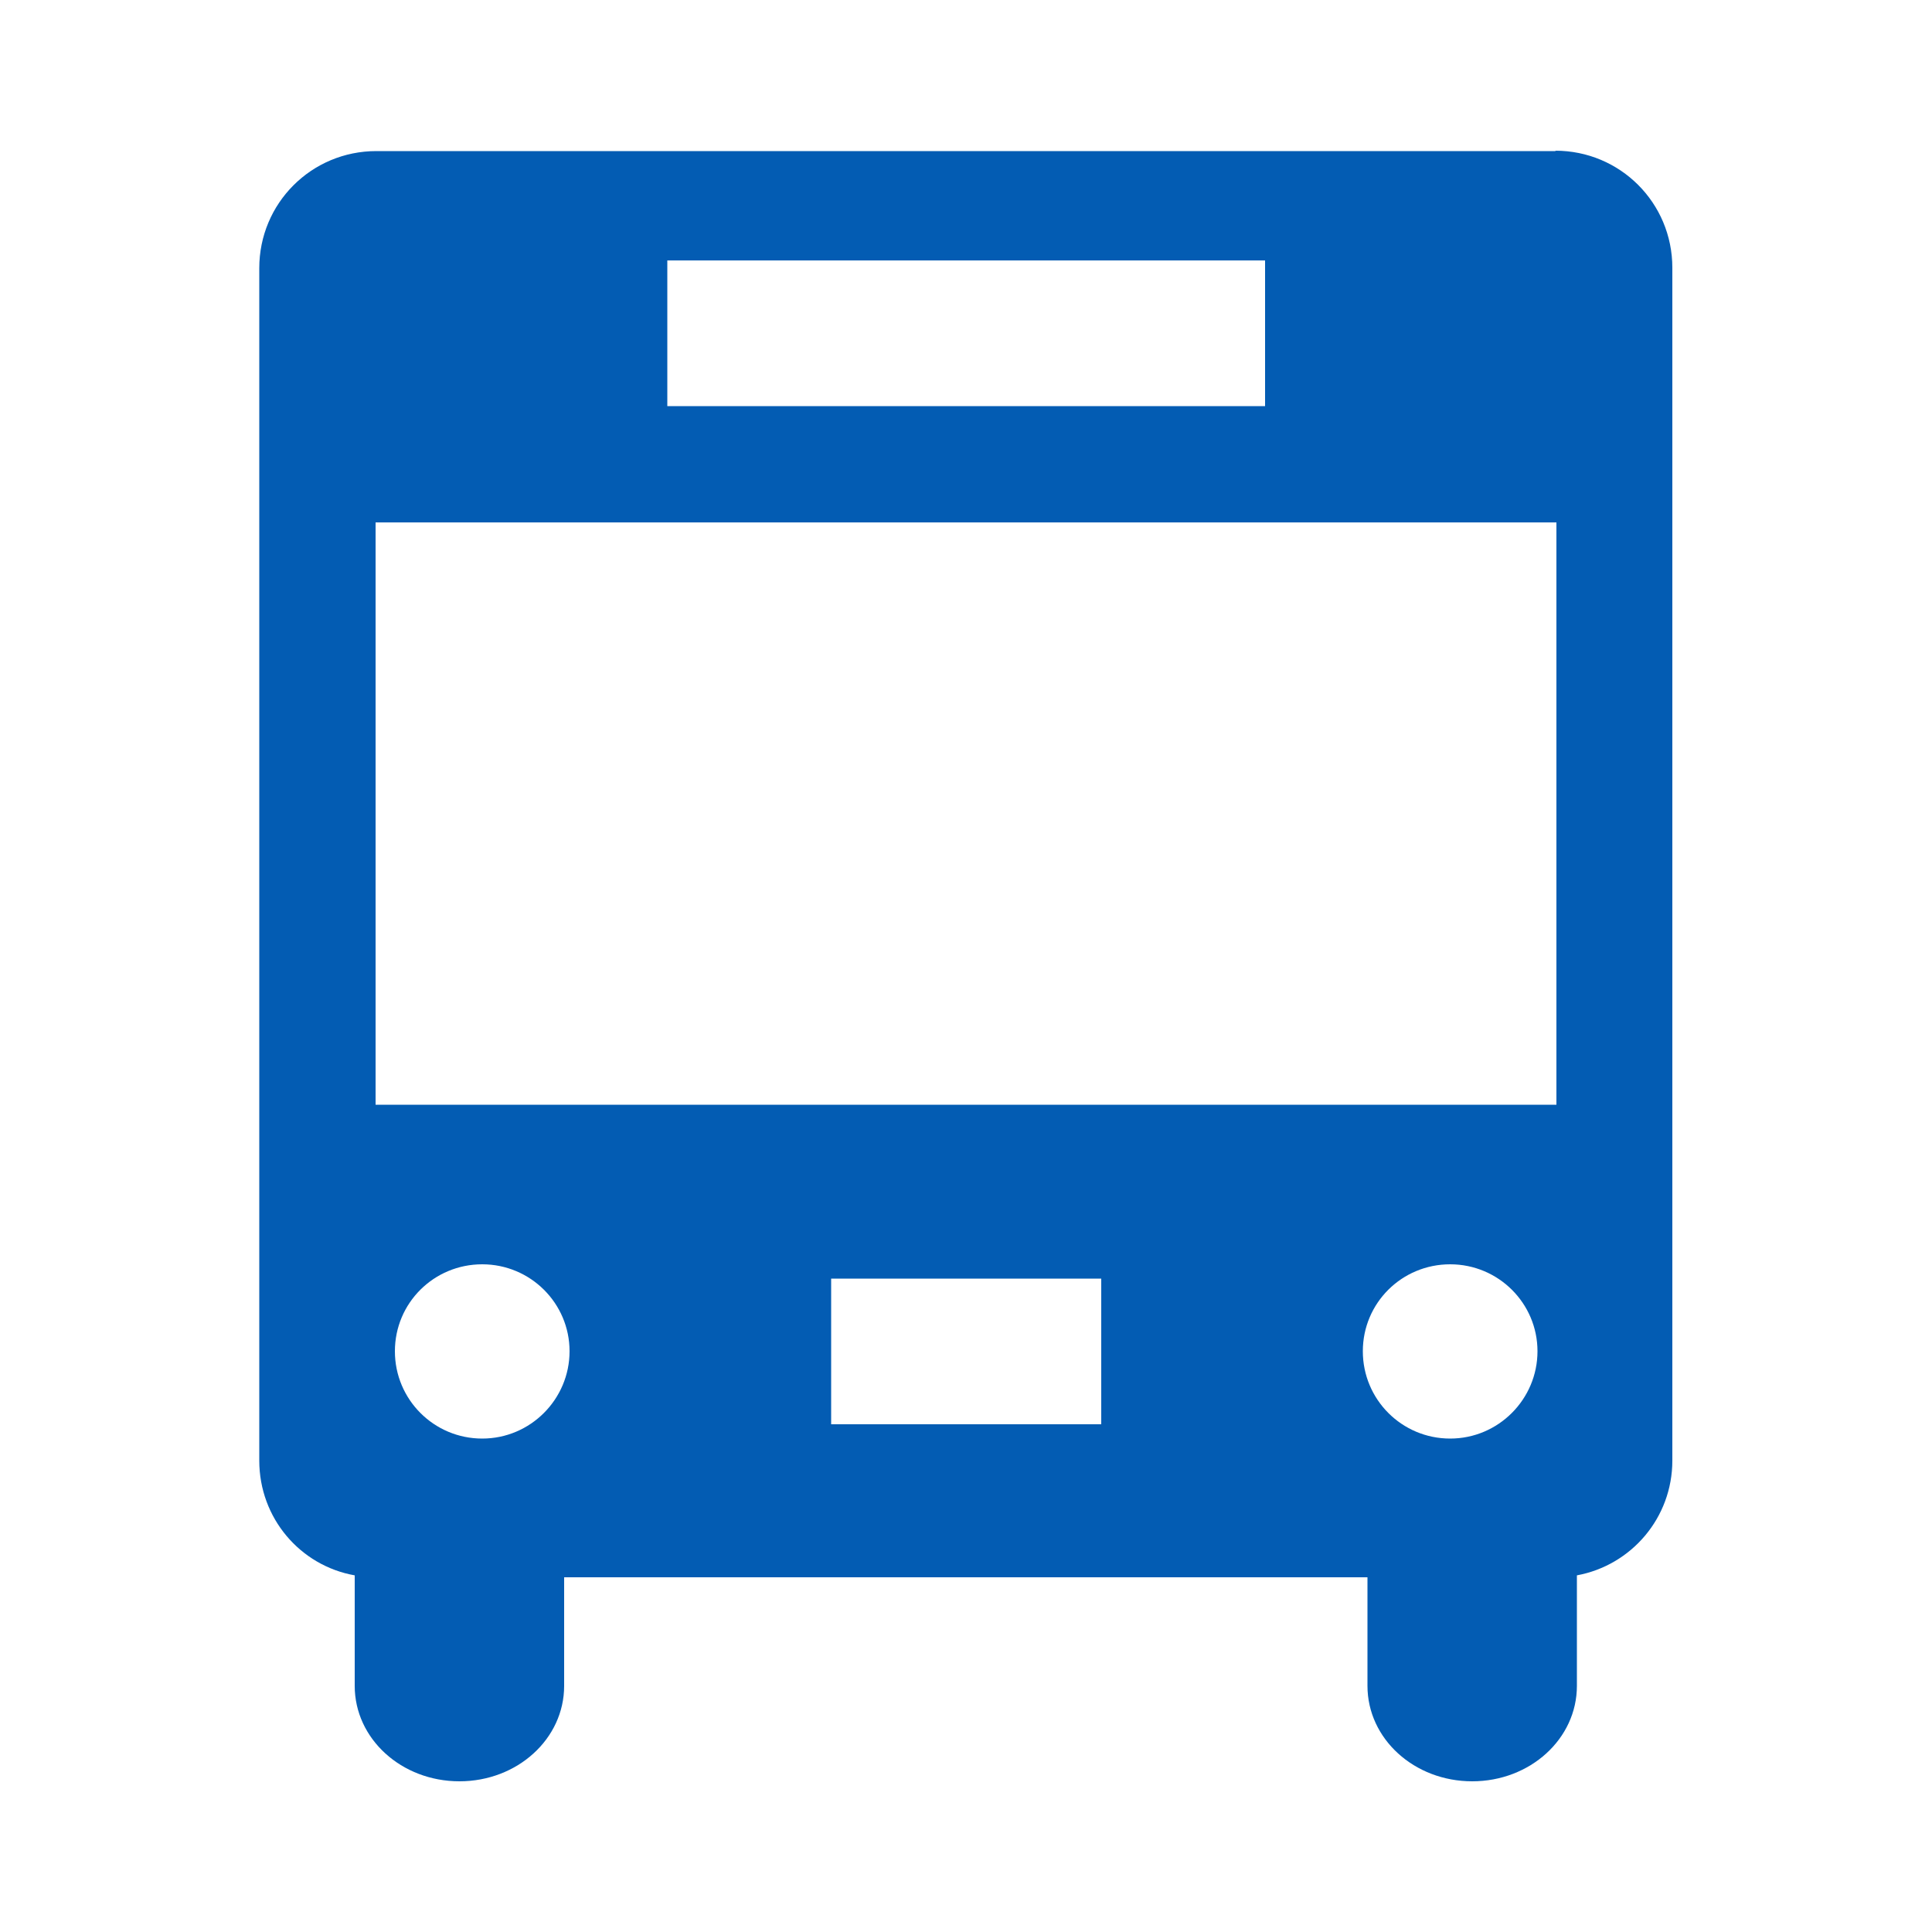<?xml version="1.0" encoding="UTF-8"?>
<svg id="_レイヤー_2" data-name="レイヤー 2" xmlns="http://www.w3.org/2000/svg" viewBox="0 0 50 50">
  <defs>
    <style>
      .cls-1 {
        fill: #035cb3;
      }

      .cls-2 {
        fill: none;
      }
    </style>
  </defs>
  <g id="_文字" data-name="文字">
    <g>
      <path class="cls-1" d="M40.26,3.91H9.74c-1.68,0-3.03,1.35-3.03,3.03v30.86c0,1.49,1.06,2.72,2.47,2.97v2.86c0,1.37,1.21,2.47,2.71,2.47s2.71-1.1,2.71-2.47v-2.81h20.79v2.81c0,1.37,1.21,2.47,2.71,2.47s2.71-1.1,2.71-2.47v-2.86c1.41-.26,2.47-1.49,2.47-2.97V6.93c0-1.68-1.35-3.03-3.03-3.03Zm-22.99,2.83h15.47v3.77h-15.47v-3.77Zm-4.79,30.49c-1.25,0-2.26-1.01-2.26-2.26s1.01-2.25,2.26-2.25,2.26,1.01,2.26,2.25-1.01,2.26-2.26,2.26Zm16.02-.37h-6.99v-3.77h6.99v3.77Zm9.03,.37c-1.25,0-2.26-1.01-2.26-2.26s1.01-2.25,2.26-2.25,2.26,1.01,2.26,2.25-1.01,2.26-2.26,2.26Zm2.75-8.64H9.72V13.52h30.56v15.06Z"/>
      <rect class="cls-2" width="50" height="50"/>
    </g>
  </g>
</svg>